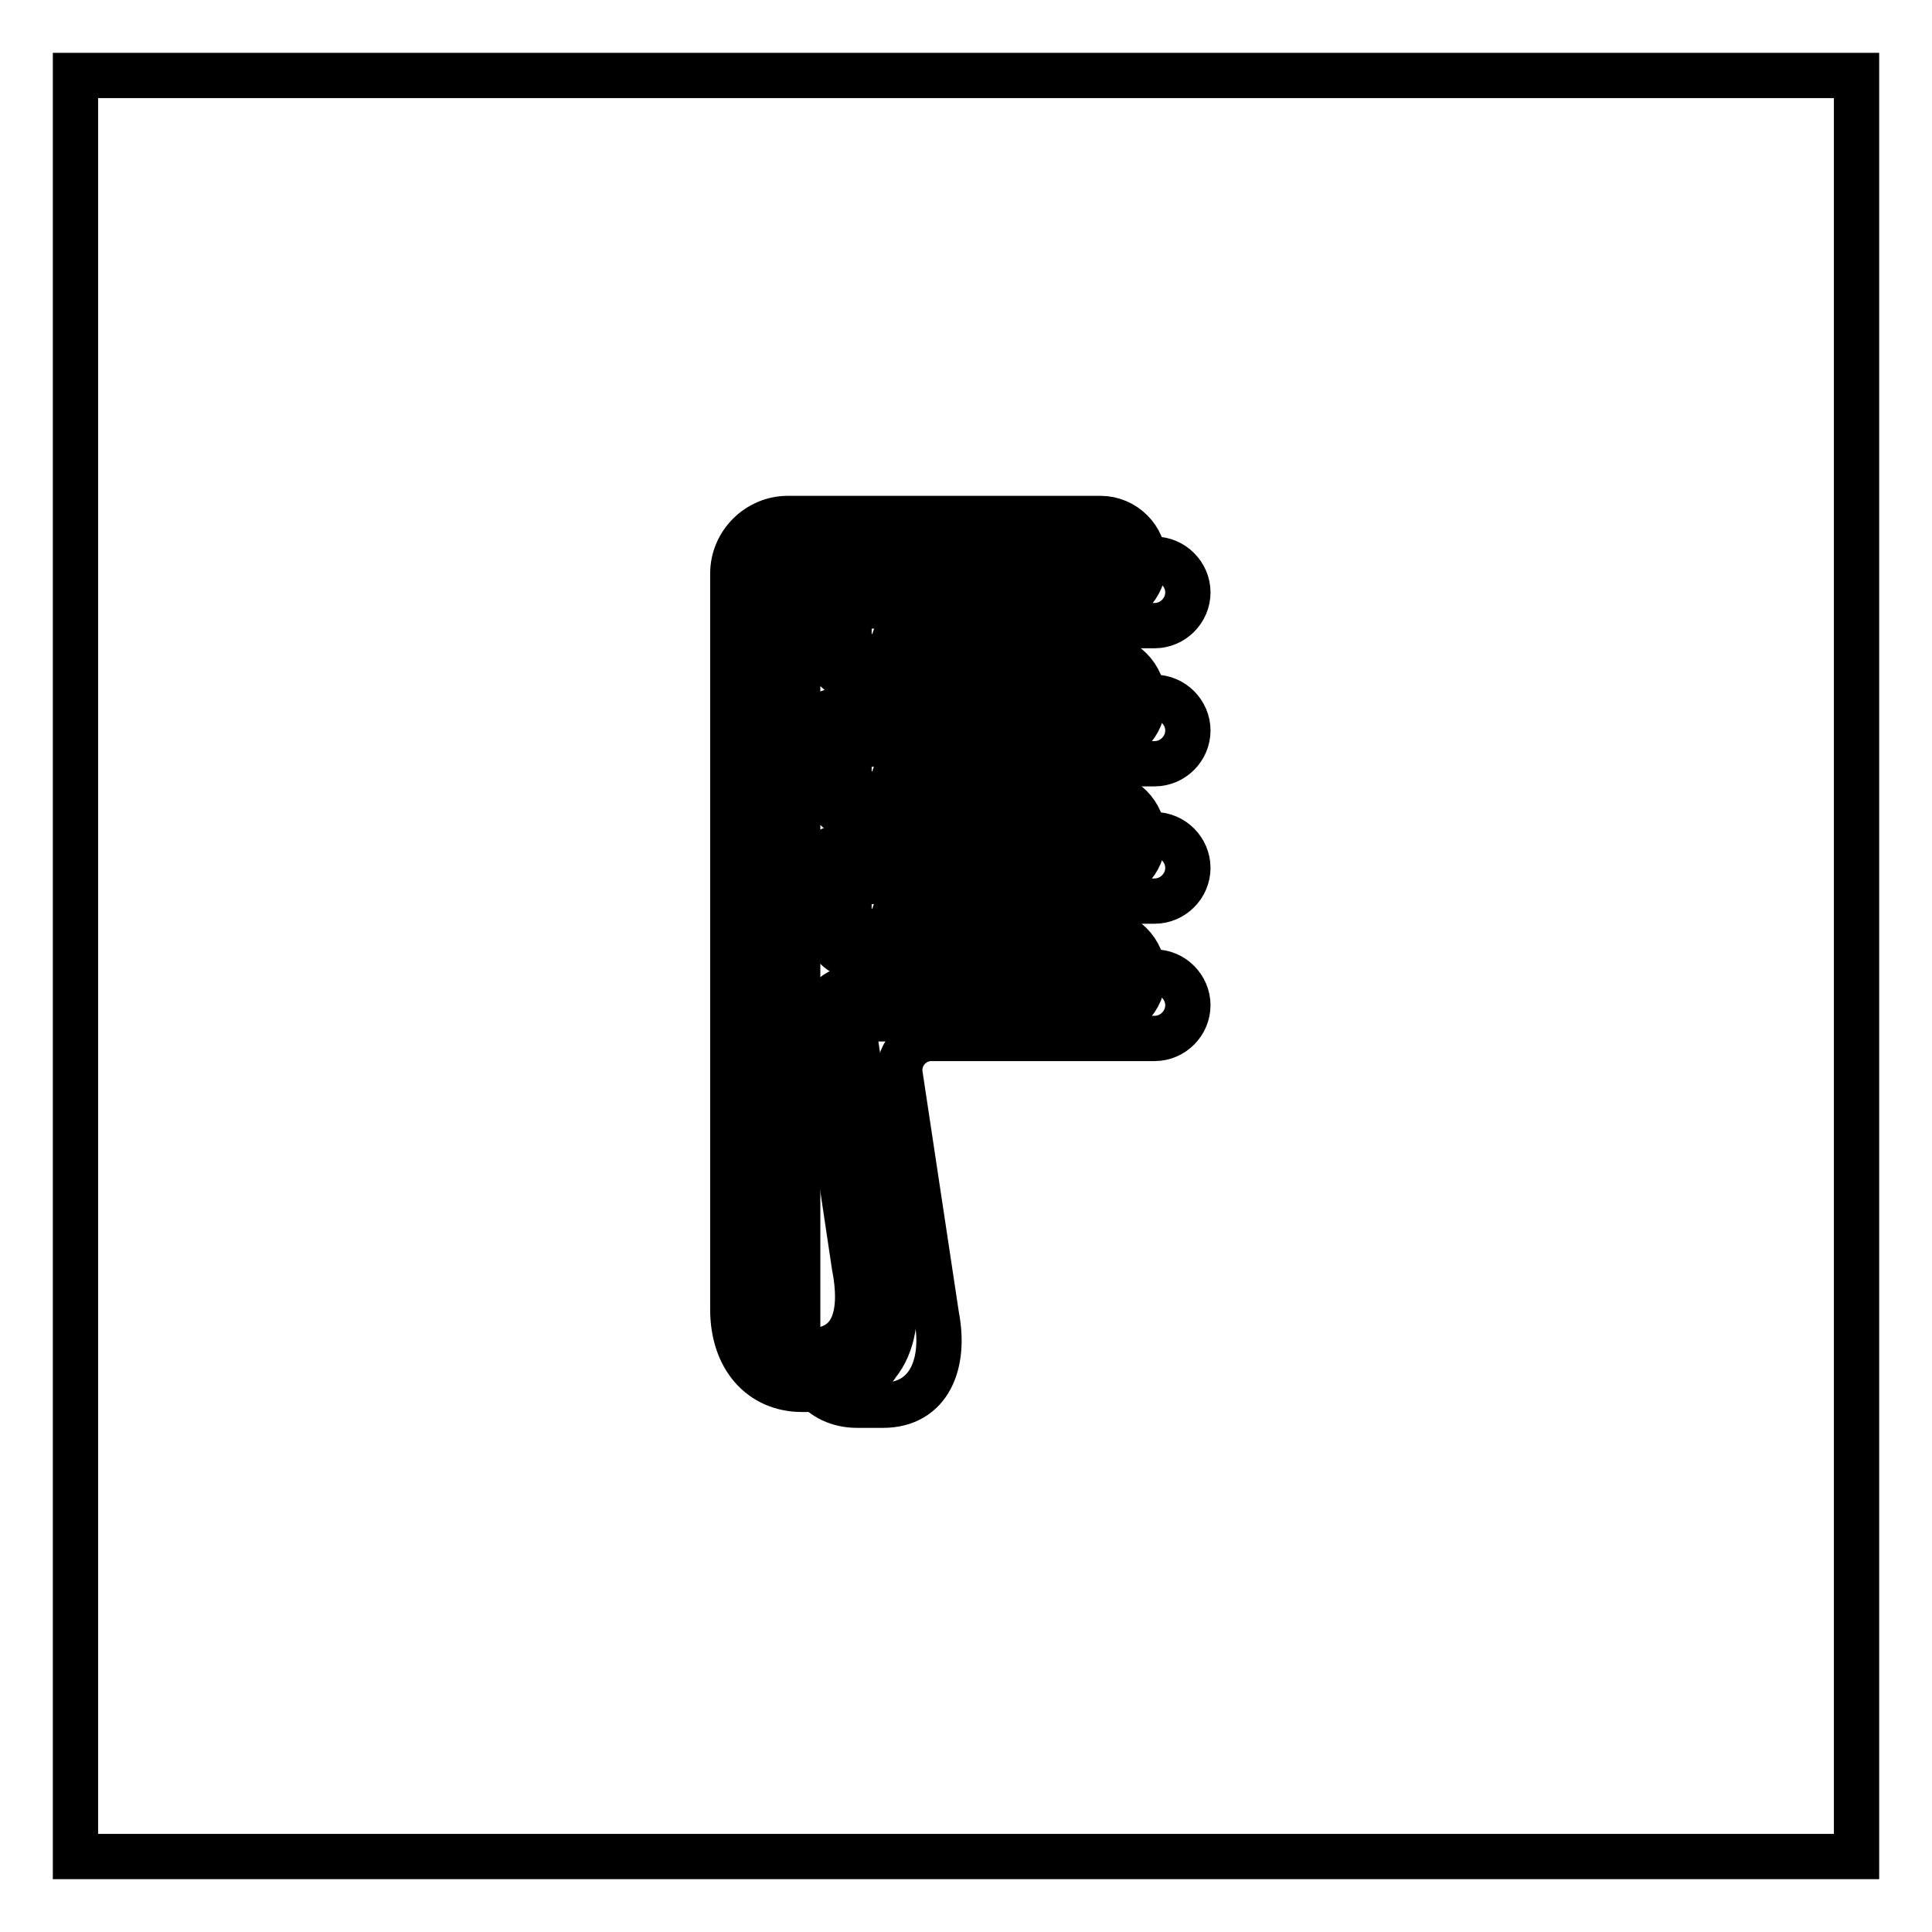 <?xml version="1.0" encoding="utf-8"?>
<!-- Svg Vector Icons : http://www.onlinewebfonts.com/icon -->
<!DOCTYPE svg PUBLIC "-//W3C//DTD SVG 1.1//EN" "http://www.w3.org/Graphics/SVG/1.1/DTD/svg11.dtd">
<svg version="1.1" xmlns="http://www.w3.org/2000/svg" xmlns:xlink="http://www.w3.org/1999/xlink" x="0px" y="0px" viewBox="0 0 256 256" enable-background="new 0 0 256 256" xml:space="preserve">
<g> <path stroke-width="6" fill-opacity="0" stroke="#000000"  d="M10,10h236v236H10V10z"/> <path stroke-width="6" fill-opacity="0" stroke="#000000"  d="M118.4,85.4V90c0,1.3,1.1,2.4,2.4,2.4h32.2c2.4,0,4.4,2,4.4,4.4c0,2.4-2,4.4-4.4,4.4h-32.2 c-1.3,0-2.4,1.1-2.4,2.4v4.6c0,1.3,1.1,2.4,2.4,2.4h32.2c2.4,0,4.4,2,4.4,4.4s-2,4.4-4.4,4.4h-32.2c-1.3,0-2.4,1.1-2.4,2.4v4.6 c0,1.3,1.1,2.4,2.4,2.4h32.2c2.4,0,4.4,2,4.4,4.4s-2,4.4-4.4,4.4h-29.6c-2.6,0-4.6,2.4-4.1,5l4.8,31.8c1.2,6.2-0.9,11.8-7.1,11.8 h-3.4c-5.1,0-7.9-4.1-7.9-9.2V80c0-3.3,2.7-5.9,5.9-5.9h41.4c2.4,0,4.4,2,4.4,4.4c0,2.4-2,4.4-4.4,4.4h-32.3 C119.5,83,118.4,84.1,118.4,85.4z"/> <path stroke-width="6" fill-opacity="0" stroke="#000000"  d="M111.1,81.4v4.6c0,1.3,1.1,2.4,2.4,2.4h32.2c2.4,0,4.4,2,4.4,4.4s-2,4.4-4.4,4.4h-32.2 c-1.3,0-2.4,1.1-2.4,2.4v4.6c0,1.3,1.1,2.4,2.4,2.4h32.2c2.4,0,4.4,2,4.4,4.4c0,2.4-2,4.4-4.4,4.4h-32.2c-1.3,0-2.4,1.1-2.4,2.4 v4.6c0,1.3,1.1,2.4,2.4,2.4h32.2c2.4,0,4.4,2,4.4,4.4c0,2.4-2,4.4-4.4,4.4h-29.6c-2.6,0-4.6,2.4-4.1,5l4.8,31.8 c1.2,6.2-0.9,11.8-7.1,11.8h-3.4c-5.1,0-7.9-4.1-7.9-9.2V76c0-3.3,2.7-5.9,5.9-5.9h41.4c2.4,0,4.4,2,4.4,4.4c0,2.4-2,4.4-4.4,4.4 h-32.3C112.2,79,111.1,80.1,111.1,81.4z"/> <path stroke-width="6" fill-opacity="0" stroke="#000000"  d="M109.7,184.1h-3.4c-5.5,0-9.2-4.2-9.2-10.6V76c0-4,3.3-7.3,7.3-7.3h41.4c3.2,0,5.8,2.6,5.8,5.8 c0,3.2-2.6,5.8-5.8,5.8h-32.3c-0.6,0-1,0.5-1,1V86c0,0.6,0.5,1,1,1h32.2c3.2,0,5.8,2.6,5.8,5.8c0,3.2-2.6,5.8-5.8,5.8h-32.2 c-0.6,0-1,0.5-1,1v4.6c0,0.6,0.5,1,1,1h32.2c3.2,0,5.8,2.6,5.8,5.8c0,3.2-2.6,5.8-5.8,5.8h-32.2c-0.6,0-1,0.5-1,1v4.6 c0,0.6,0.5,1,1,1h32.2c3.2,0,5.8,2.6,5.8,5.8c0,3.2-2.6,5.8-5.8,5.8h-29.6c-0.8,0-1.6,0.4-2.1,1c-0.5,0.6-0.7,1.5-0.6,2.3v0 l4.8,31.8c0.8,4.3,0.1,8.1-1.9,10.6C114.7,183.1,112.5,184.1,109.7,184.1L109.7,184.1z M104.4,71.5c-2.5,0-4.6,2.1-4.6,4.6v97.5 c0,3.6,1.7,7.8,6.5,7.8h3.4c1.9,0,3.4-0.6,4.5-1.9c1.5-1.8,2-4.8,1.3-8.3v0l-4.8-31.8c-0.3-1.6,0.1-3.3,1.2-4.5 c1.1-1.3,2.6-2,4.3-2h29.6c1.7,0,3.1-1.4,3.1-3.1c0-1.7-1.4-3.1-3.1-3.1h-32.3c-2.1,0-3.8-1.7-3.8-3.8v-4.6c0-2.1,1.7-3.8,3.8-3.8 h32.2c1.7,0,3.1-1.4,3.1-3.1c0-1.7-1.4-3.1-3.1-3.1h-32.2c-2.1,0-3.8-1.7-3.8-3.8v-4.6c0-2.1,1.7-3.8,3.8-3.8h32.2 c1.7,0,3.1-1.4,3.1-3.1c0-1.7-1.4-3.1-3.1-3.1h-32.2c-2.1,0-3.8-1.7-3.8-3.8v-4.6c0-2.1,1.7-3.8,3.8-3.8h32.2 c1.7,0,3.1-1.4,3.1-3.1c0-1.7-1.4-3.1-3.1-3.1L104.4,71.5L104.4,71.5z"/> <path stroke-width="6" fill-opacity="0" stroke="#000000"  d="M146.3,108c0.5,0.4,0.9,1,0.9,1.7c0,2.4-2.2,2.8-4.6,2.8h-31.9c-1.3,0-2.4,1.1-2.4,3.3v4.5 c0,0.2,0.5,2.5,1.5,2.7c0-0.1,0-0.2,0-0.3v-4.5c-0.1-2.3,1.7-3.7,3.2-3.7h31.3c3.1,0,4.6-0.9,4.6-3.4 C149,109.5,147.8,108.5,146.3,108L146.3,108z M146.3,126.4c0.2,0.5,0.8,1.2,0.8,1.9c0,2.4-0.2,2.5-4.7,2.6h-29.3 c-2.6,0-5,2.9-4.6,5.4l4.7,31.4c1.2,6.1,0.2,11.3-6,11.3l-3.8-0.2c-1.8-0.1-2.6-1.3-3.5-2.5c0.6,2.5,2.2,4.7,5.2,5.1l3.4,0.1 c7.8,0.3,8-6.3,6.8-12.4l-4.6-30.7c-0.2-2.2,1.5-5,4.2-5.6h29.3c2.9,0.2,4.2-0.5,4.7-2.9v-0.8C149,127.6,147.4,126.6,146.3,126.4z  M146.2,71.3c0.1,0.3,0.2,0.4,0.3,0.6c0.1,0.2,0.1,0.4,0.1,0.6v0.6c0,2.4-1.9,2.7-4.3,2.7l-31.6,0.3c-1.3,0-2.4,1.1-2.4,2.4 l-0.3,6.1c0,1.1,1,2.3,2.1,2.5c-0.1-0.6-0.1-0.9-0.1-1l0-5.4c0,0,0-0.1,0-0.1c0.6-1.8,1.7-2.5,3.2-2.7h30.9c3.3,0.3,4.9-1,4.9-3.4 l-0.1-0.7C148.5,72.2,147.3,71.6,146.2,71.3z M146.8,89.8c0.2,0.5,0.4,1.1,0.4,1.7c0,2.4-1.5,2.7-3.9,2.7h-32.5 c-1.3,0-2.3,1-2.3,2.3l-0.1,5.9c0,1.1,0.6,2,1.6,2.3c0-0.1,0-0.2,0-0.3l0-5c0.2-1.3,0.8-2.3,2.2-2.9c0.2-0.1,0.6-0.2,0.8-0.3h32.1 c2.4,0,4-1.1,4-3.4C149.1,91.2,148.1,90.5,146.8,89.8z"/> <path stroke-width="6" fill-opacity="0" stroke="#000000"  d="M101.8,98.9c-0.4,0-0.7-0.3-0.7-0.7l0-1.4c-0.1-6.4-0.1-14.9,0.1-19c0.2-3.2,2.3-5.1,5.8-5 c0.4,0,0.7,0.3,0.7,0.7c0,0.4-0.3,0.7-0.7,0.7h0c-1.6,0-4.2,0.5-4.4,3.8c-0.2,4-0.2,12.5-0.1,18.9l0,1.4 C102.4,98.6,102.1,98.9,101.8,98.9z M110,74.2c-0.4,0-0.6-0.3-0.7-0.6c0-0.4,0.3-0.7,0.6-0.7c1.5,0,2.5,0,3.2,0h0.4 c0.4,0,0.7,0.3,0.7,0.7c0,0.4-0.3,0.7-0.7,0.7h-0.4C112.5,74.2,111.5,74.2,110,74.2C110,74.2,110,74.2,110,74.2z"/></g>
</svg>